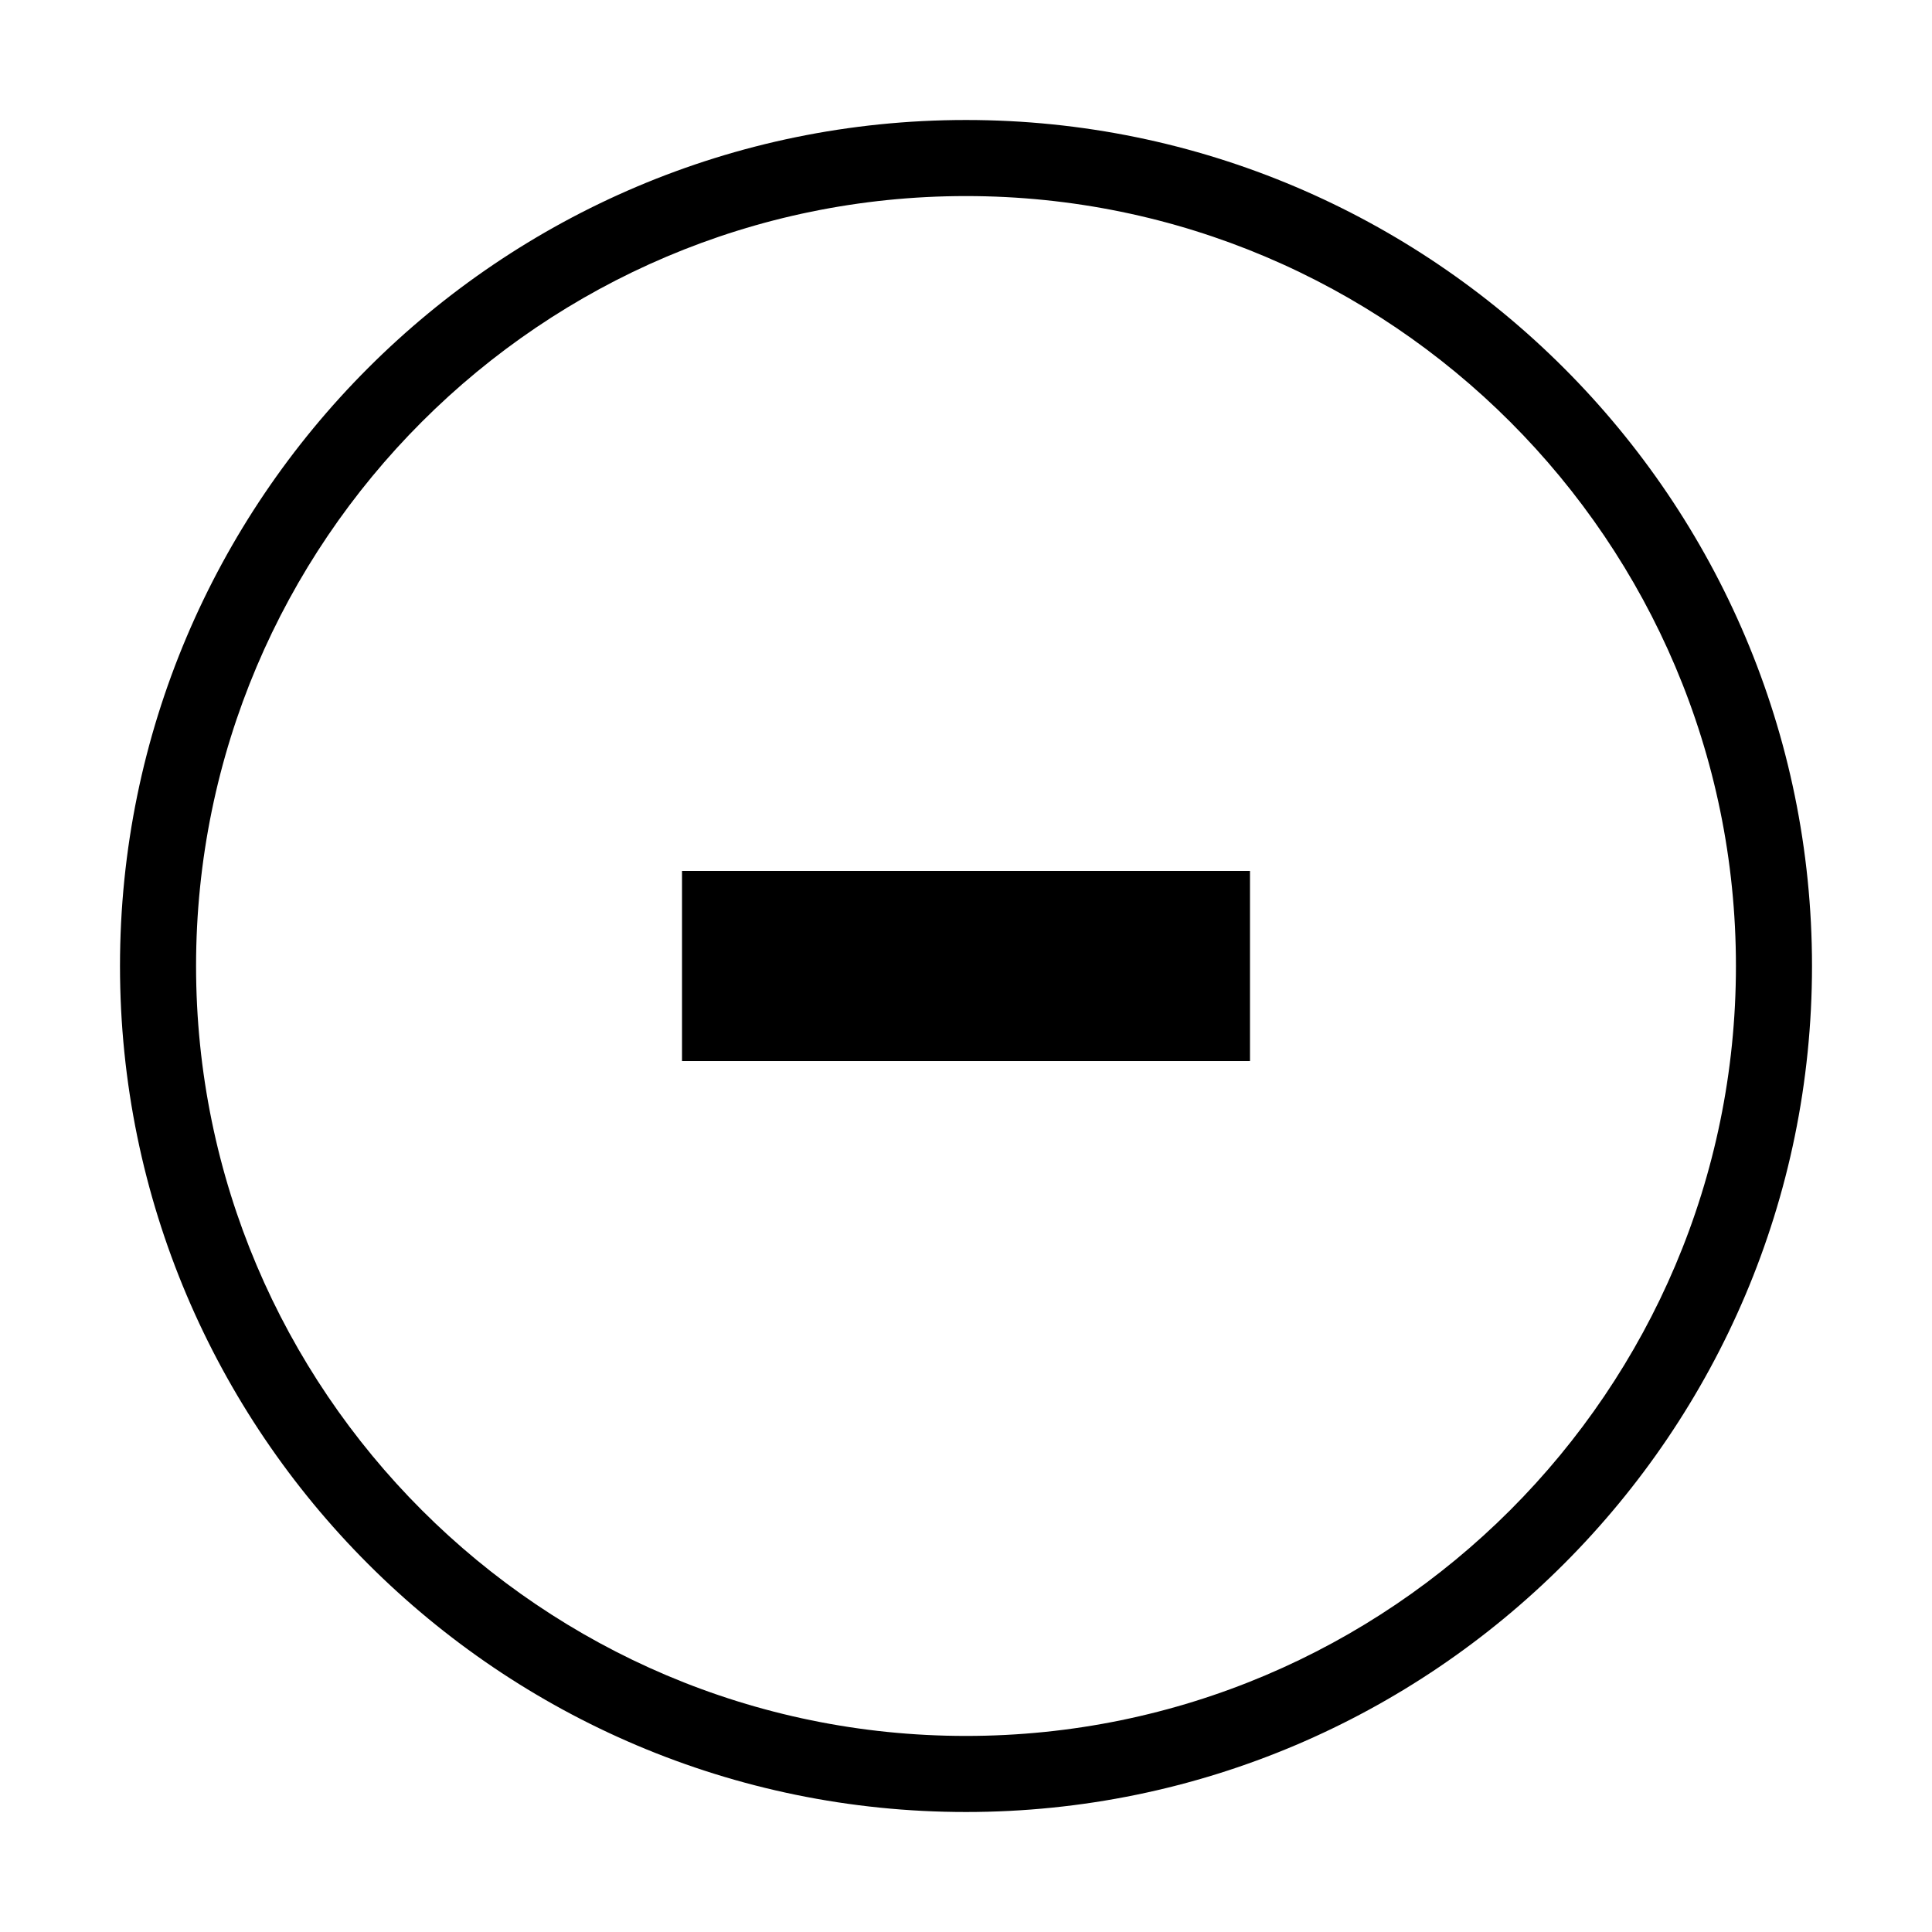 <?xml version="1.0" encoding="UTF-8"?>
<!-- Uploaded to: ICON Repo, www.svgrepo.com, Generator: ICON Repo Mixer Tools -->
<svg fill="#000000" width="800px" height="800px" version="1.1" viewBox="144 144 512 512" xmlns="http://www.w3.org/2000/svg">
 <g>
  <path d="m400 175.8c-123.62 0-224.2 100.57-224.2 224.2s100.57 224.2 224.2 224.2c123.62 0 224.2-100.57 224.2-224.2s-100.58-224.2-224.2-224.2zm0 428.24c-112.51 0-204.04-91.535-204.04-204.04 0-112.51 91.531-204.04 204.04-204.04 112.51 0 204.04 91.531 204.04 204.04 0 112.51-91.535 204.04-204.04 204.04z"/>
  <path d="m324.74 374.81h150.52v50.383h-150.52z"/>
 </g>
</svg>